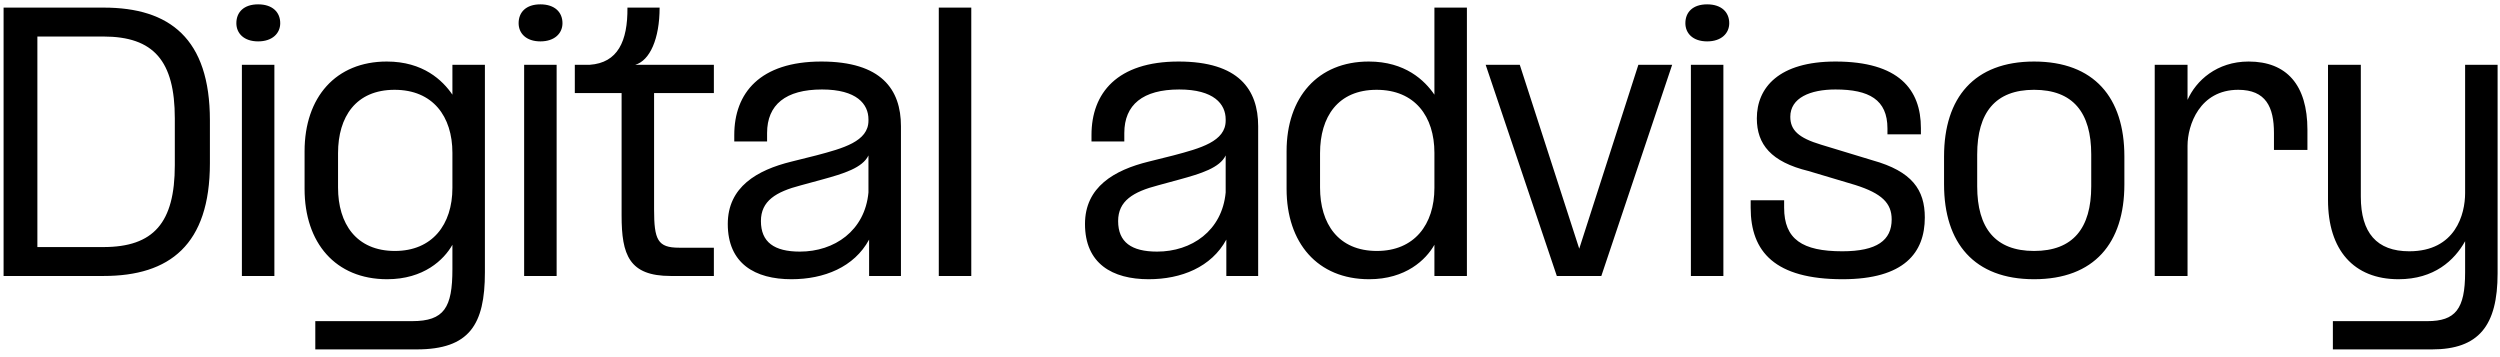 <svg width="308" height="44" viewBox="0 0 308 44" fill="none" xmlns="http://www.w3.org/2000/svg">
<path d="M0.442 34V0.937H12.771C20.897 0.937 25.86 4.739 25.86 14.826V20.11C25.86 30.157 20.897 34 12.771 34H0.442ZM4.605 30.438H12.731C18.936 30.438 21.537 27.435 21.537 20.35V14.586C21.537 7.501 18.936 4.499 12.731 4.499H4.605V30.438ZM29.801 7.982H33.804V34H29.801V7.982ZM29.12 2.858C29.12 1.497 30.041 0.536 31.802 0.536C33.563 0.536 34.524 1.497 34.524 2.858C34.524 4.099 33.563 5.099 31.802 5.099C30.041 5.099 29.12 4.099 29.12 2.858ZM55.737 33.159V30.157C54.697 31.999 52.215 34.4 47.692 34.4C41.327 34.4 37.524 29.917 37.524 23.272V18.629C37.524 11.984 41.367 7.581 47.652 7.581C52.135 7.581 54.536 9.903 55.737 11.664V7.982H59.74V33.56C59.74 40.004 57.819 43.046 51.334 43.046H38.845V39.564H50.774C54.737 39.564 55.737 37.883 55.737 33.159ZM41.647 23.112C41.647 27.555 43.889 30.918 48.652 30.918C53.256 30.918 55.737 27.675 55.737 23.152V18.829C55.737 14.346 53.336 11.064 48.612 11.064C43.849 11.064 41.647 14.386 41.647 18.869V23.112ZM64.574 7.982H68.577V34H64.574V7.982ZM63.894 2.858C63.894 1.497 64.814 0.536 66.575 0.536C68.337 0.536 69.297 1.497 69.297 2.858C69.297 4.099 68.337 5.099 66.575 5.099C64.814 5.099 63.894 4.099 63.894 2.858ZM87.949 7.982V11.464H80.583V25.794C80.583 29.557 81.024 30.517 83.666 30.517H87.949V34H82.625C77.501 34 76.581 31.398 76.581 26.555V11.464H70.817V7.982H72.658C76.1 7.741 77.341 5.099 77.301 0.937H81.264C81.264 4.779 80.063 7.461 78.262 7.982H87.949ZM107.074 34V29.517C105.233 32.919 101.51 34.4 97.507 34.4C93.024 34.4 89.662 32.479 89.662 27.595C89.662 23.032 93.264 20.951 97.507 19.91L100.549 19.149C103.872 18.269 106.994 17.428 106.994 14.866V14.706C106.994 12.825 105.553 11.024 101.27 11.024C96.787 11.024 94.505 12.905 94.505 16.387V17.428H90.462V16.628C90.462 11.464 93.625 7.581 101.19 7.581C108.595 7.581 110.997 11.024 110.997 15.547V34H107.074ZM93.745 27.235C93.745 29.837 95.386 30.998 98.548 30.998C102.791 30.998 106.554 28.436 106.994 23.713V19.149C106.274 20.671 103.952 21.391 101.31 22.112L98.668 22.832C95.586 23.633 93.745 24.753 93.745 27.235ZM115.659 0.937H119.662V34H115.659V0.937ZM151.084 34V29.517C149.242 32.919 145.52 34.4 141.517 34.4C137.034 34.4 133.671 32.479 133.671 27.595C133.671 23.032 137.274 20.951 141.517 19.91L144.559 19.149C147.881 18.269 151.003 17.428 151.003 14.866V14.706C151.003 12.825 149.562 11.024 145.279 11.024C140.796 11.024 138.515 12.905 138.515 16.387V17.428H134.472V16.628C134.472 11.464 137.634 7.581 145.199 7.581C152.605 7.581 155.006 11.024 155.006 15.547V34H151.084ZM137.754 27.235C137.754 29.837 139.395 30.998 142.557 30.998C146.8 30.998 150.563 28.436 151.003 23.713V19.149C150.283 20.671 147.961 21.391 145.319 22.112L142.678 22.832C139.595 23.633 137.754 24.753 137.754 27.235ZM176.72 0.937H180.723V34H176.72V30.157C175.679 31.999 173.198 34.4 168.674 34.4C162.31 34.4 158.507 29.917 158.507 23.272V18.629C158.507 11.984 162.35 7.581 168.634 7.581C173.118 7.581 175.519 9.903 176.72 11.664V0.937ZM162.63 23.112C162.63 27.555 164.872 30.918 169.635 30.918C174.238 30.918 176.72 27.675 176.72 23.152V18.829C176.72 14.346 174.318 11.064 169.595 11.064C164.832 11.064 162.63 14.386 162.63 18.869V23.112ZM183.034 7.982H187.237L194.562 30.638L201.847 7.982H206.01L197.284 34H191.8L183.034 7.982ZM208.318 7.982H212.321V34H208.318V7.982ZM207.638 2.858C207.638 1.497 208.558 0.536 210.32 0.536C212.081 0.536 213.042 1.497 213.042 2.858C213.042 4.099 212.081 5.099 210.32 5.099C208.558 5.099 207.638 4.099 207.638 2.858ZM230.692 19.75C235.576 21.111 237.137 23.392 237.137 26.795C237.137 31.118 234.615 34.4 227.01 34.4C218.684 34.4 215.682 31.038 215.682 25.594V24.673H219.805V25.594C219.805 29.477 222.046 30.958 226.97 30.958C231.253 30.958 233.054 29.597 233.054 27.035C233.054 25.034 231.853 23.833 228.571 22.792L222.807 21.071C218.203 19.95 216.442 17.788 216.442 14.586C216.442 10.784 219.164 7.581 226.129 7.581C233.935 7.581 236.656 11.024 236.656 15.787V16.548H232.534V15.827C232.534 12.265 230.252 11.024 226.129 11.024C223.007 11.024 220.565 12.064 220.565 14.386C220.565 16.027 221.566 16.988 224.368 17.828L230.692 19.75ZM250.595 34.4C243.23 34.4 239.507 29.957 239.507 22.712V19.27C239.507 12.024 243.23 7.581 250.595 7.581C258 7.581 261.723 12.024 261.723 19.27V22.712C261.723 29.957 258 34.4 250.595 34.4ZM243.59 22.952C243.59 28.116 245.831 30.918 250.595 30.918C255.398 30.918 257.64 28.116 257.64 22.952V19.029C257.64 13.866 255.398 11.064 250.595 11.064C245.831 11.064 243.59 13.866 243.59 19.029V22.952ZM269.505 7.982V12.305C270.546 9.943 273.107 7.581 277.03 7.581C281.714 7.581 284.275 10.463 284.275 15.987V18.469H280.152V16.387C280.152 13.185 279.152 11.064 275.749 11.064C270.986 11.064 269.505 15.427 269.505 17.949V34H265.462V7.982H269.505ZM303.702 33.56V29.717C302.381 32.079 299.899 34.4 295.496 34.4C289.972 34.4 286.81 30.798 286.81 24.633V7.982H290.853V24.233C290.853 28.676 292.814 30.958 296.817 30.958C302.541 30.958 303.702 26.355 303.702 23.793V7.982H307.704V33.68C307.704 40.124 305.383 43.046 299.619 43.046H287.41V39.564H299.058C302.501 39.564 303.702 38.083 303.702 33.56Z" fill="black"/>
</svg>
